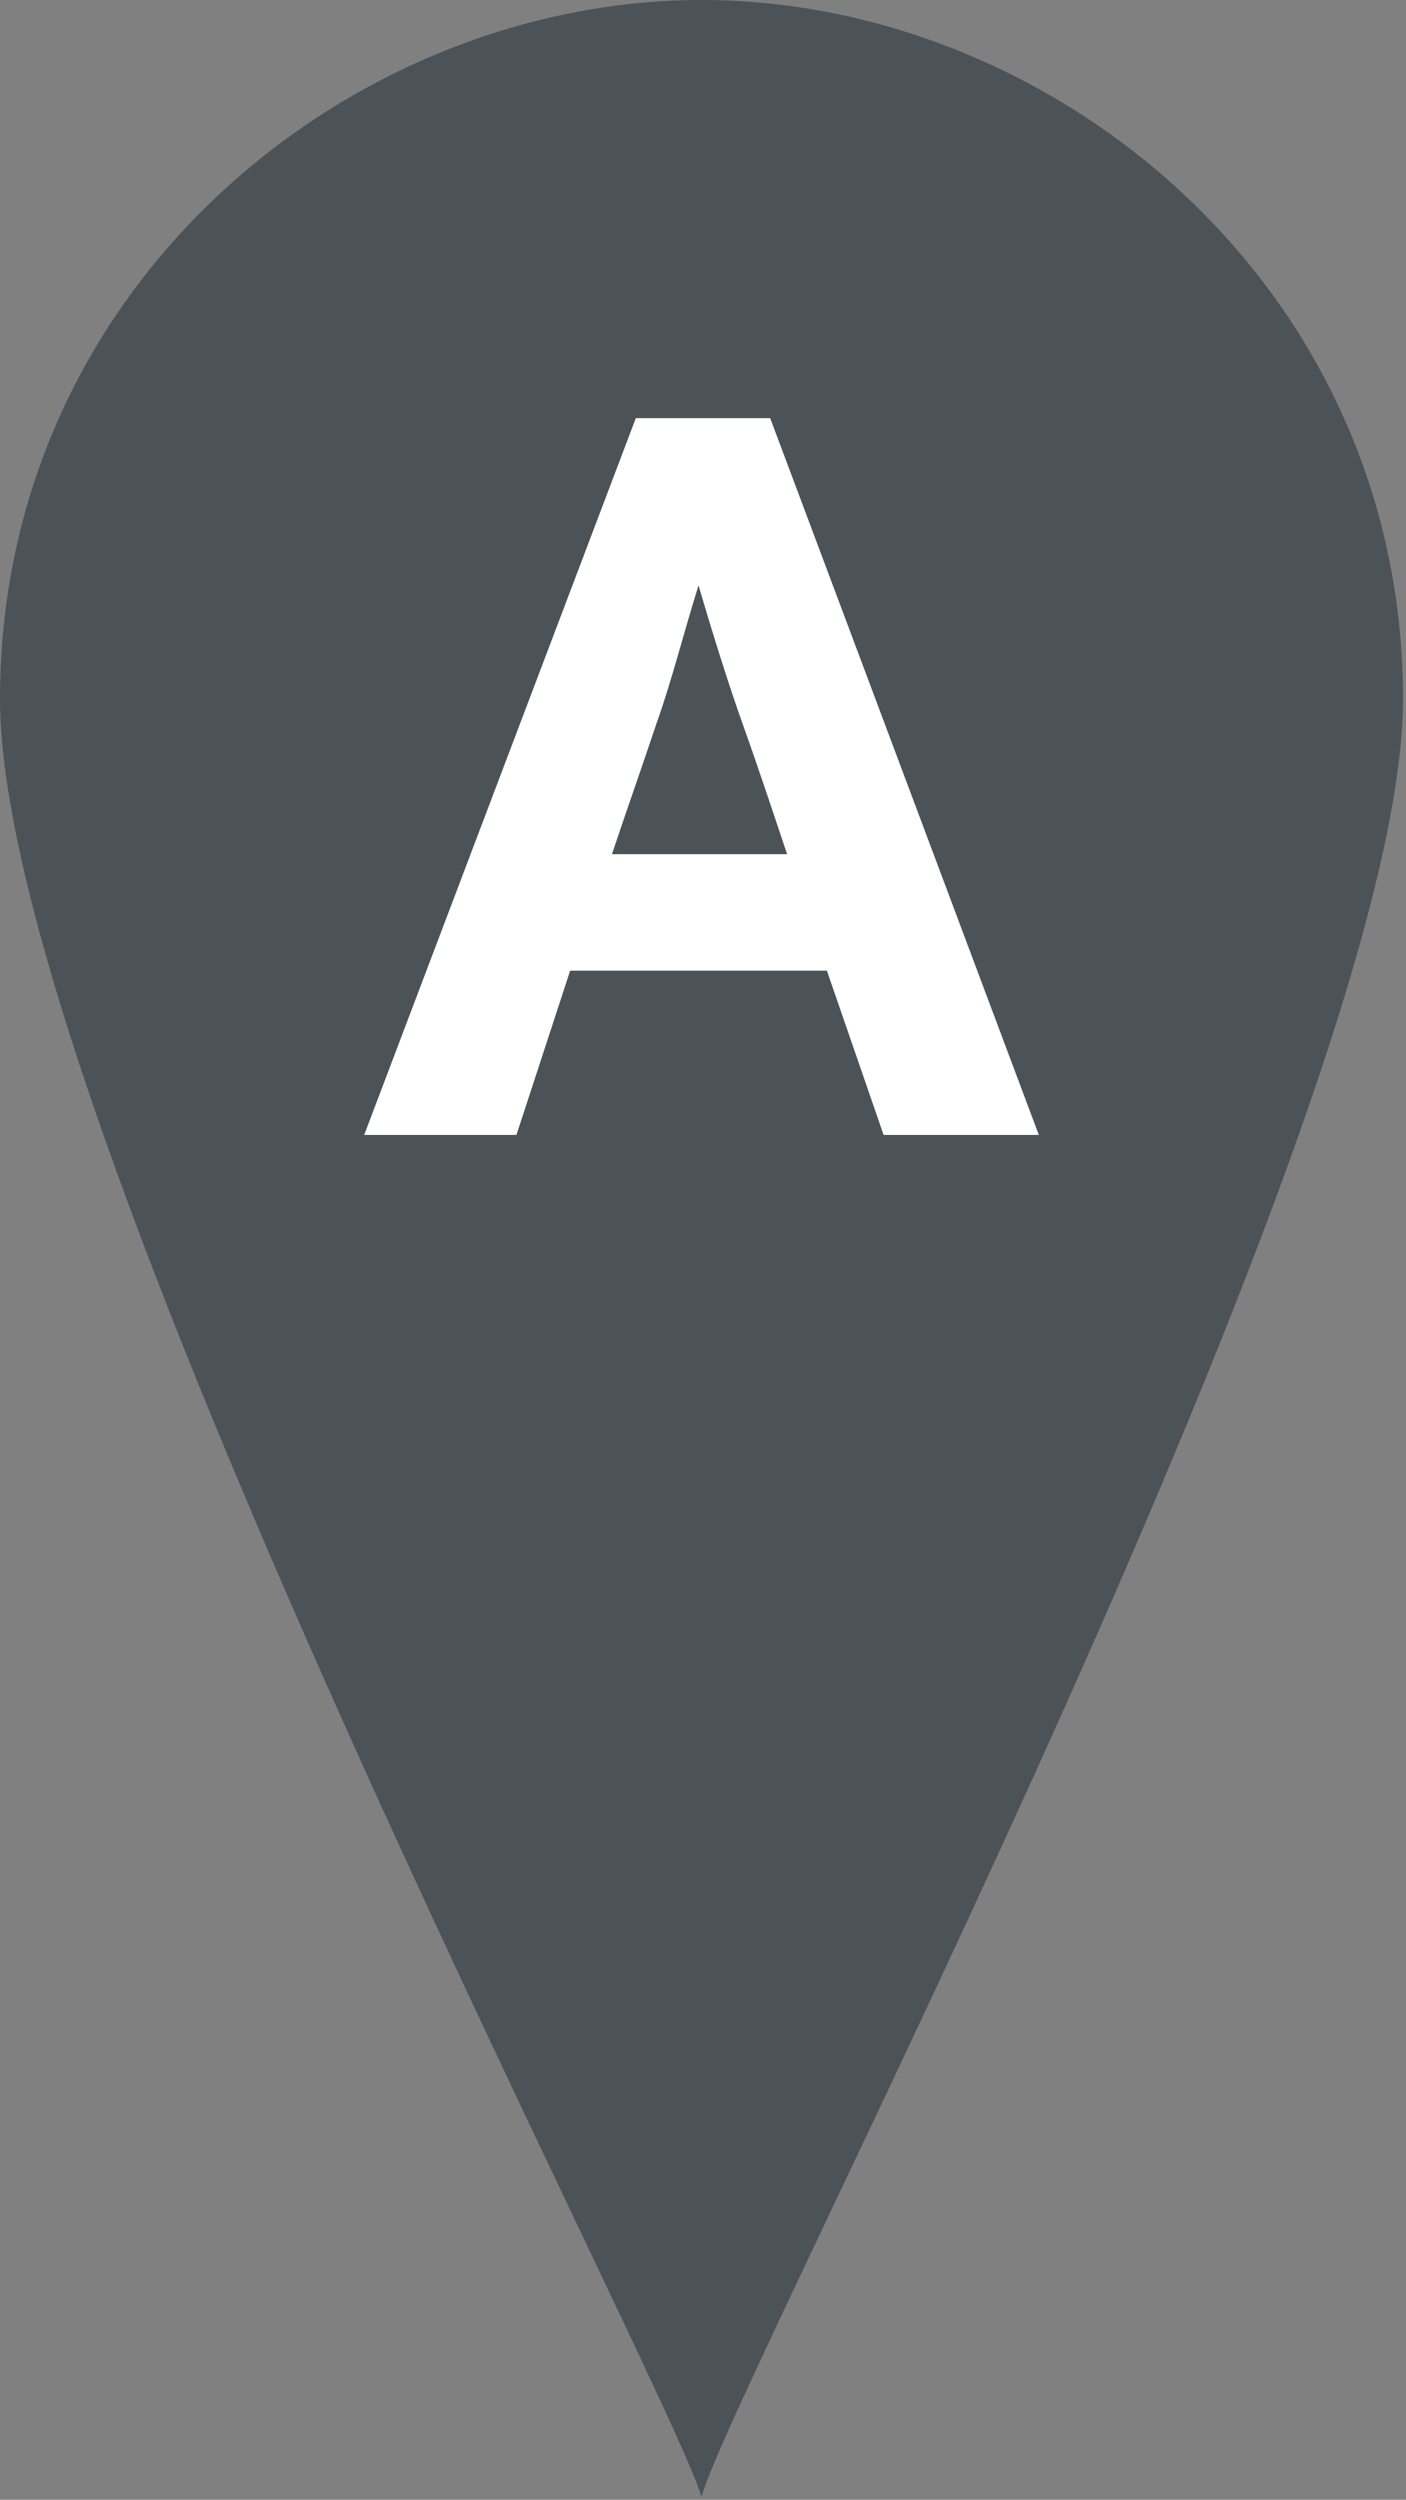<?xml version="1.0" encoding="utf-8"?>
<!-- Generator: Adobe Illustrator 20.1.0, SVG Export Plug-In . SVG Version: 6.00 Build 0)  -->
<svg version="1.1" id="Layer_1" xmlns="http://www.w3.org/2000/svg" xmlns:xlink="http://www.w3.org/1999/xlink" x="0px" y="0px"
	 width="47.1px" height="83.7px" viewBox="0 0 47.1 83.7" style="enable-background:new 0 0 47.1 83.7;" xml:space="preserve">
<rect x="0" y="0" width="47.1" height="83.7" fill="#808080" stroke="none"/>
<style type="text/css">
	.st0{display:none;}
	.st1{fill:#4C5358;}
	.st2{enable-background:new    ;}
	.st3{fill:#FFFFFF;}
</style>
<path class="st0" d="M33.4,23.4c0,6.7-4.7,10-10,10c-7,0-9.7-5-9.7-10c0-6,3.7-9.7,9.7-9.7C29.4,13.7,33.4,18.4,33.4,23.4z"/>
<path class="st0" d="M23.2,0L23.2,0L23.2,0C23.1,0,23,0,23,0l0,0C9.1,0.1-0.8,10.8-0.8,23.4c0,13.4,14.4,28.1,16.7,36.8
	c1.3,4.3,3,8.4,4,13c0.7,2.7,0.7,6,1.3,9c0,0.3,1.3,1.3,1.9,1.3l0,0l0,0l0,0l0,0c0.7,0,1.7-0.7,1.8-1.3c0.7-3,0.7-6.3,1.3-9
	c1.1-4.7,2.7-8.7,4-13c2.5-8.7,16.7-23.4,16.7-36.8C47.1,10.8,37.1,0.1,23.2,0z"/>
<g id="Laag_1" class="st0">
</g>
<path class="st1" d="M23.5,0L23.5,0C11.8,0,0,9.5,0,23.4s22.3,56.2,23.5,60.2c1.1-4,23.5-46.4,23.5-60.2S35.3,0,23.5,0z"/>
<g class="st2">
	<path class="st3" d="M21.3,14h4.5l9,24h-5.2l-1.9-5.5h-8.6L17.3,38h-5.1L21.3,14z M26.4,28.7c-0.5-1.5-1-3-1.5-4.4
		c-0.5-1.4-1-3-1.5-4.7c-0.5,1.6-0.9,3.2-1.4,4.6c-0.5,1.5-1,2.9-1.5,4.4H26.4z"/>
</g>
</svg>

